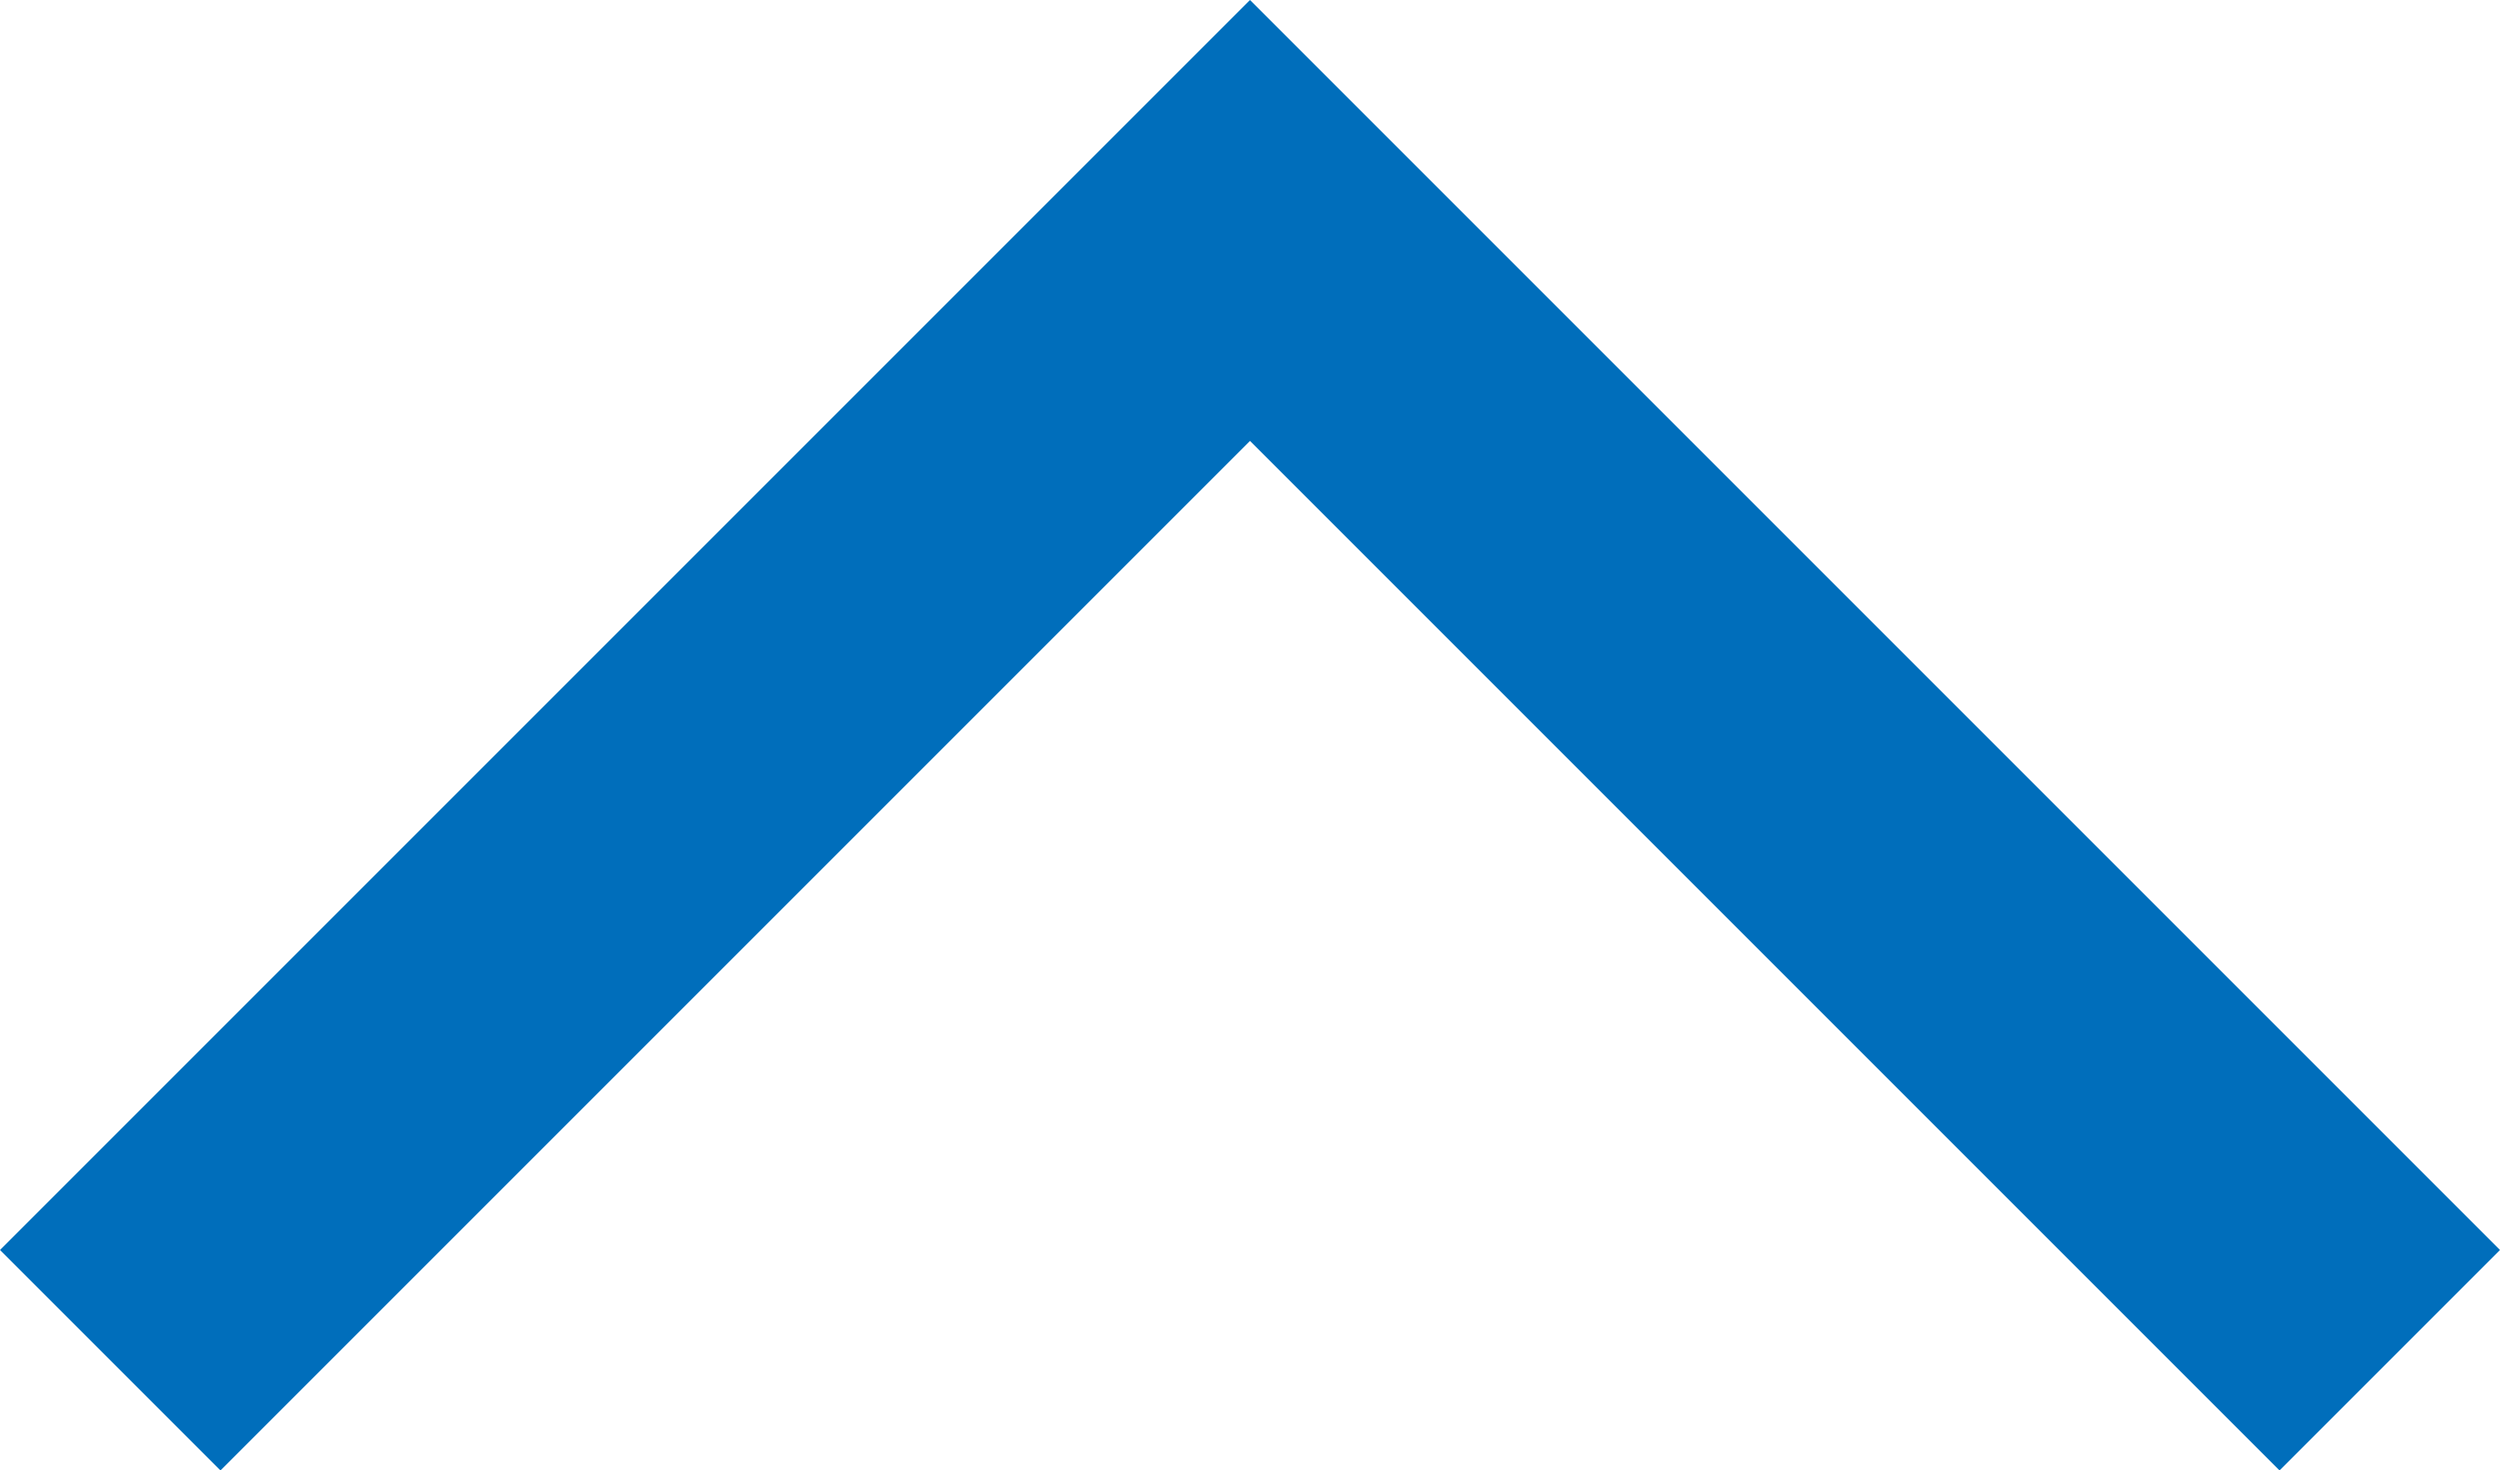 <svg xmlns="http://www.w3.org/2000/svg" viewBox="0 0 24.04 14.14"><defs><style>.cls-1{fill:#006ebb;}</style></defs><g id="レイヤー_2" data-name="レイヤー 2"><g id="レイヤー_1-2" data-name="レイヤー 1"><polygon class="cls-1" points="24.04 12.02 14.14 2.12 14.14 2.12 12.02 0 9.9 2.12 9.9 2.12 0 12.02 2.12 14.14 12.02 4.24 21.92 14.14 24.04 12.02"/></g></g></svg>